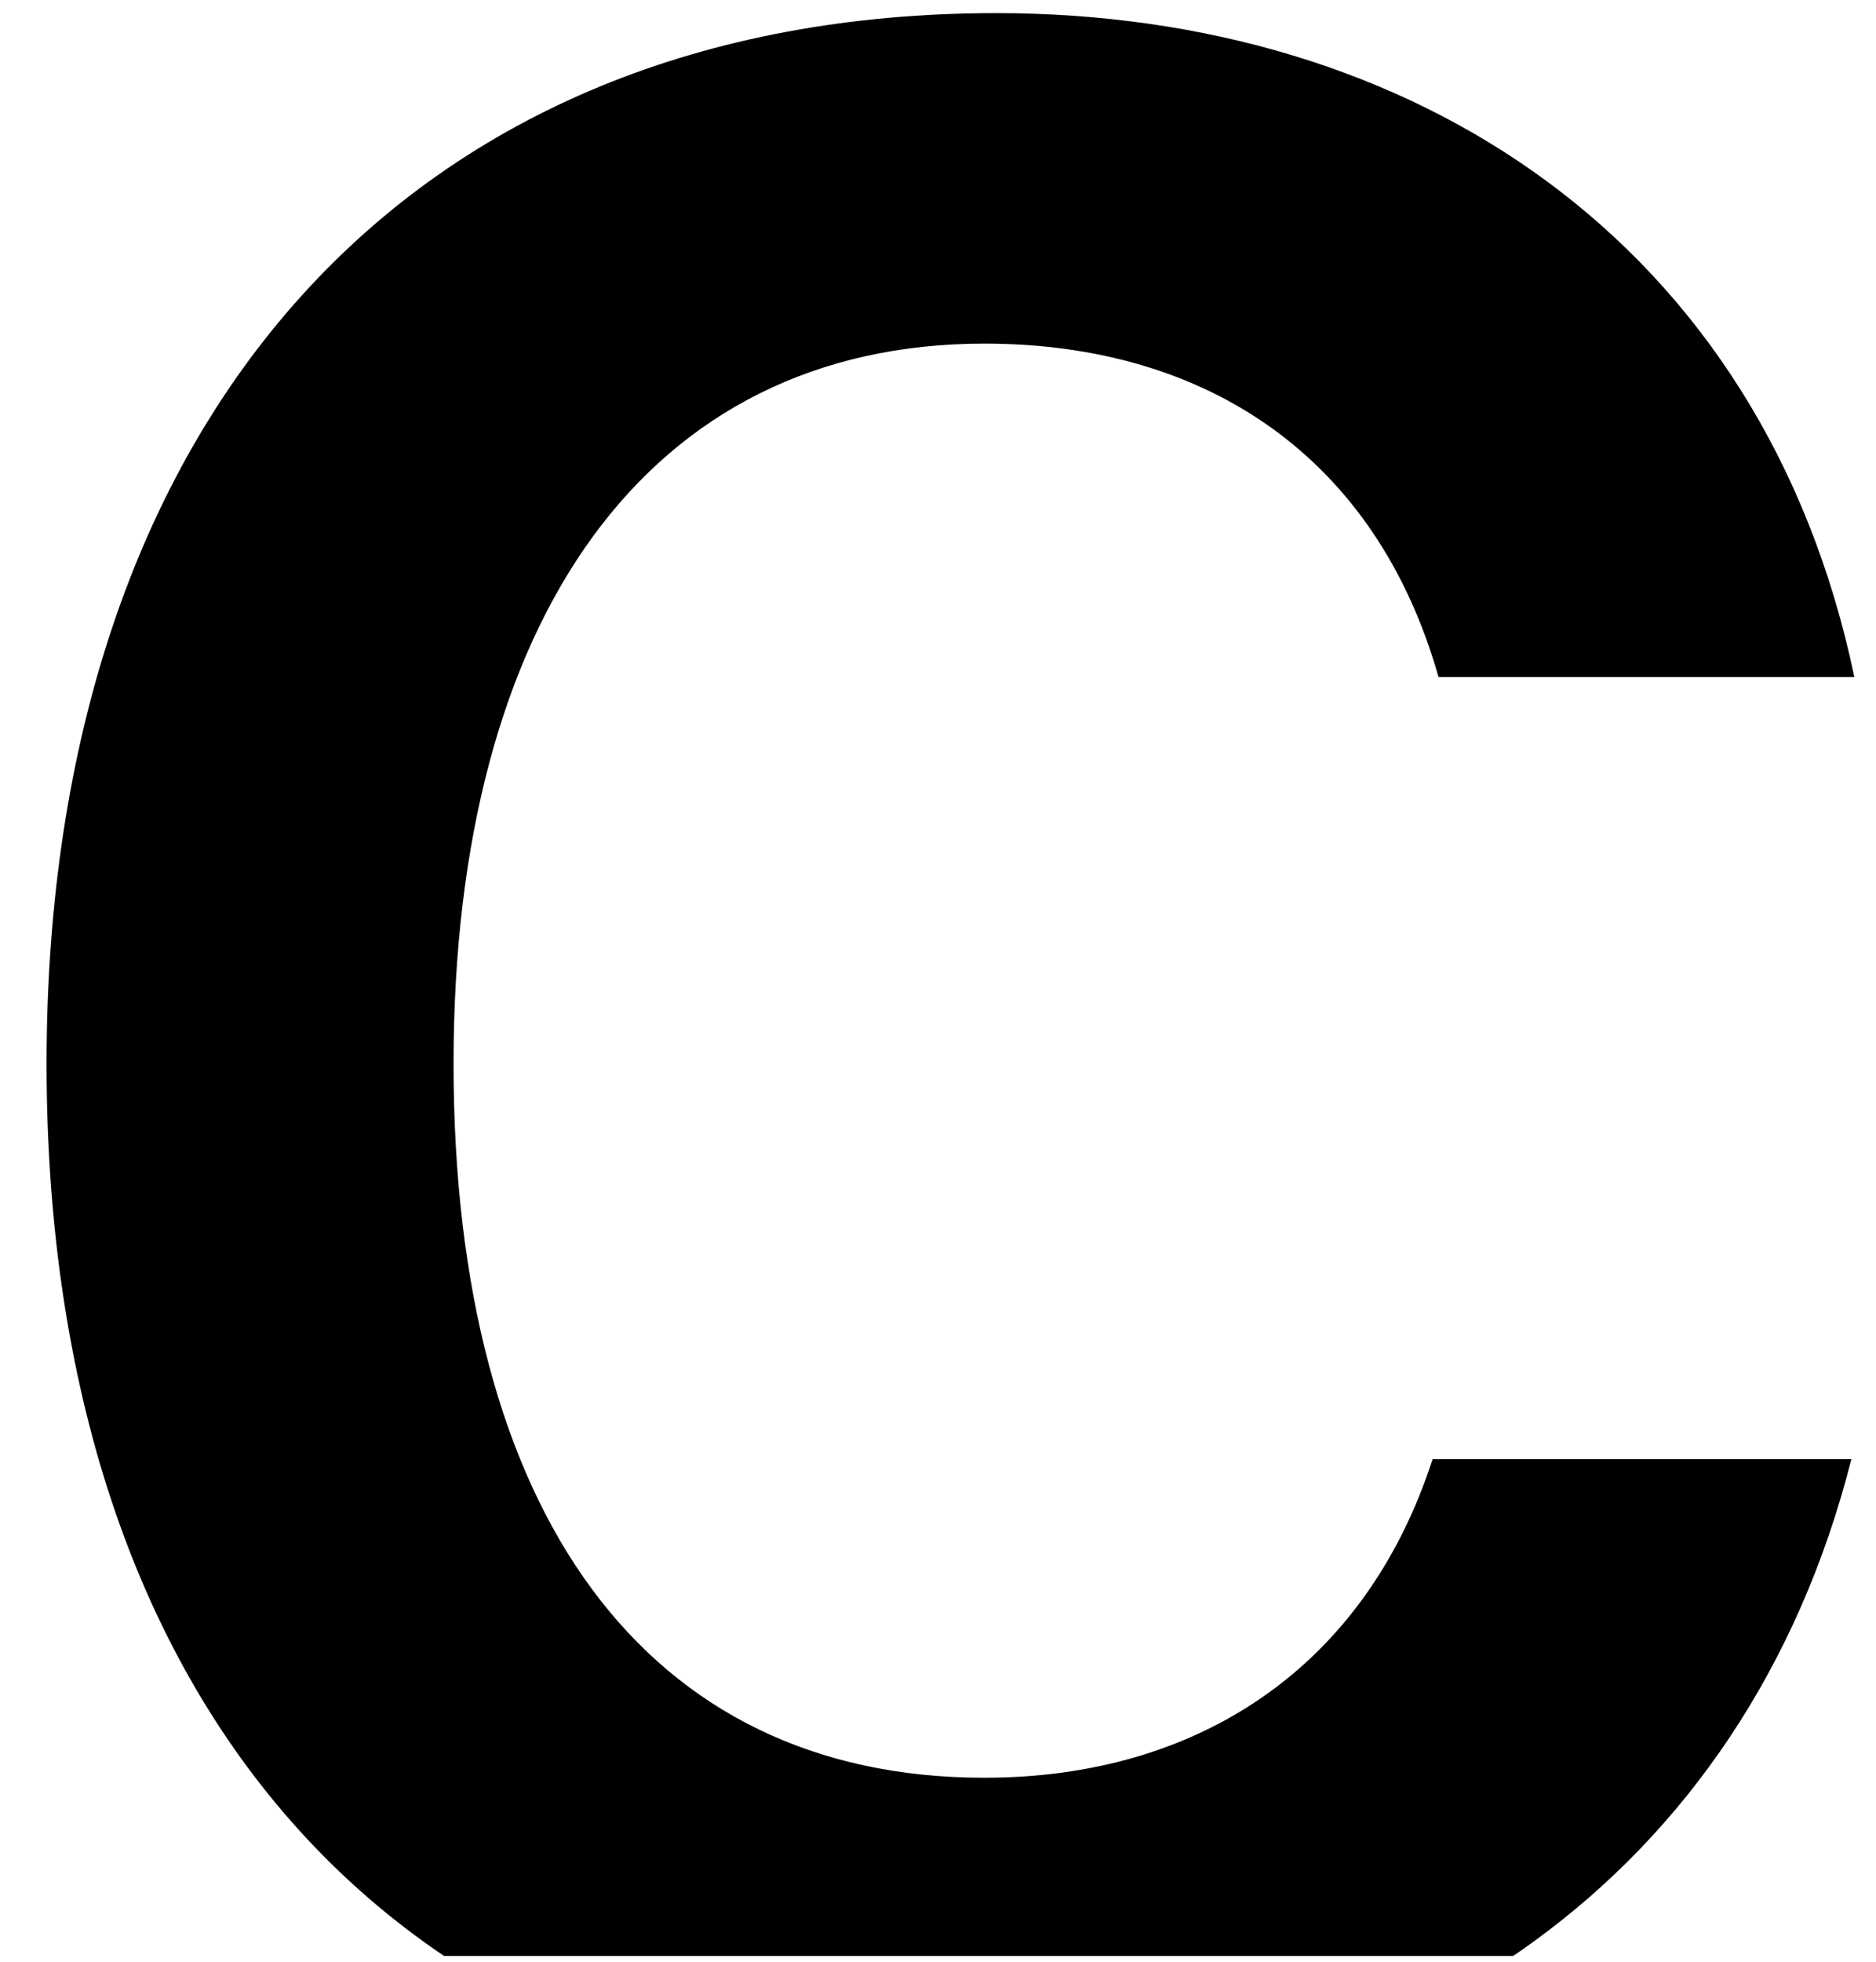 <svg width="265" height="277" viewBox="0 0 265 277" fill="none" xmlns="http://www.w3.org/2000/svg">
<g clip-path="url(#clip0_7855_4542)">
<path d="M261.942 95.583H203.204C194.456 64.757 170.711 48.51 139.051 48.51C91.561 48.51 64.067 87.252 64.067 150.155C64.067 213.475 91.145 250.967 139.051 250.967C169.045 250.967 192.79 235.554 202.371 205.977H261.525C246.528 265.131 197.789 297.624 139.884 297.624C56.985 297.624 6.579 241.802 6.579 150.155C6.579 58.925 57.819 1.853 140.718 1.853C199.455 1.853 249.028 33.93 261.942 95.583Z" fill="black"/>
</g>
<defs>
<clipPath id="clip0_7855_4542">
<rect width="264.75" height="275.25" fill="white" transform="translate(0.25 0.875)"/>
</clipPath>
</defs>
</svg>
